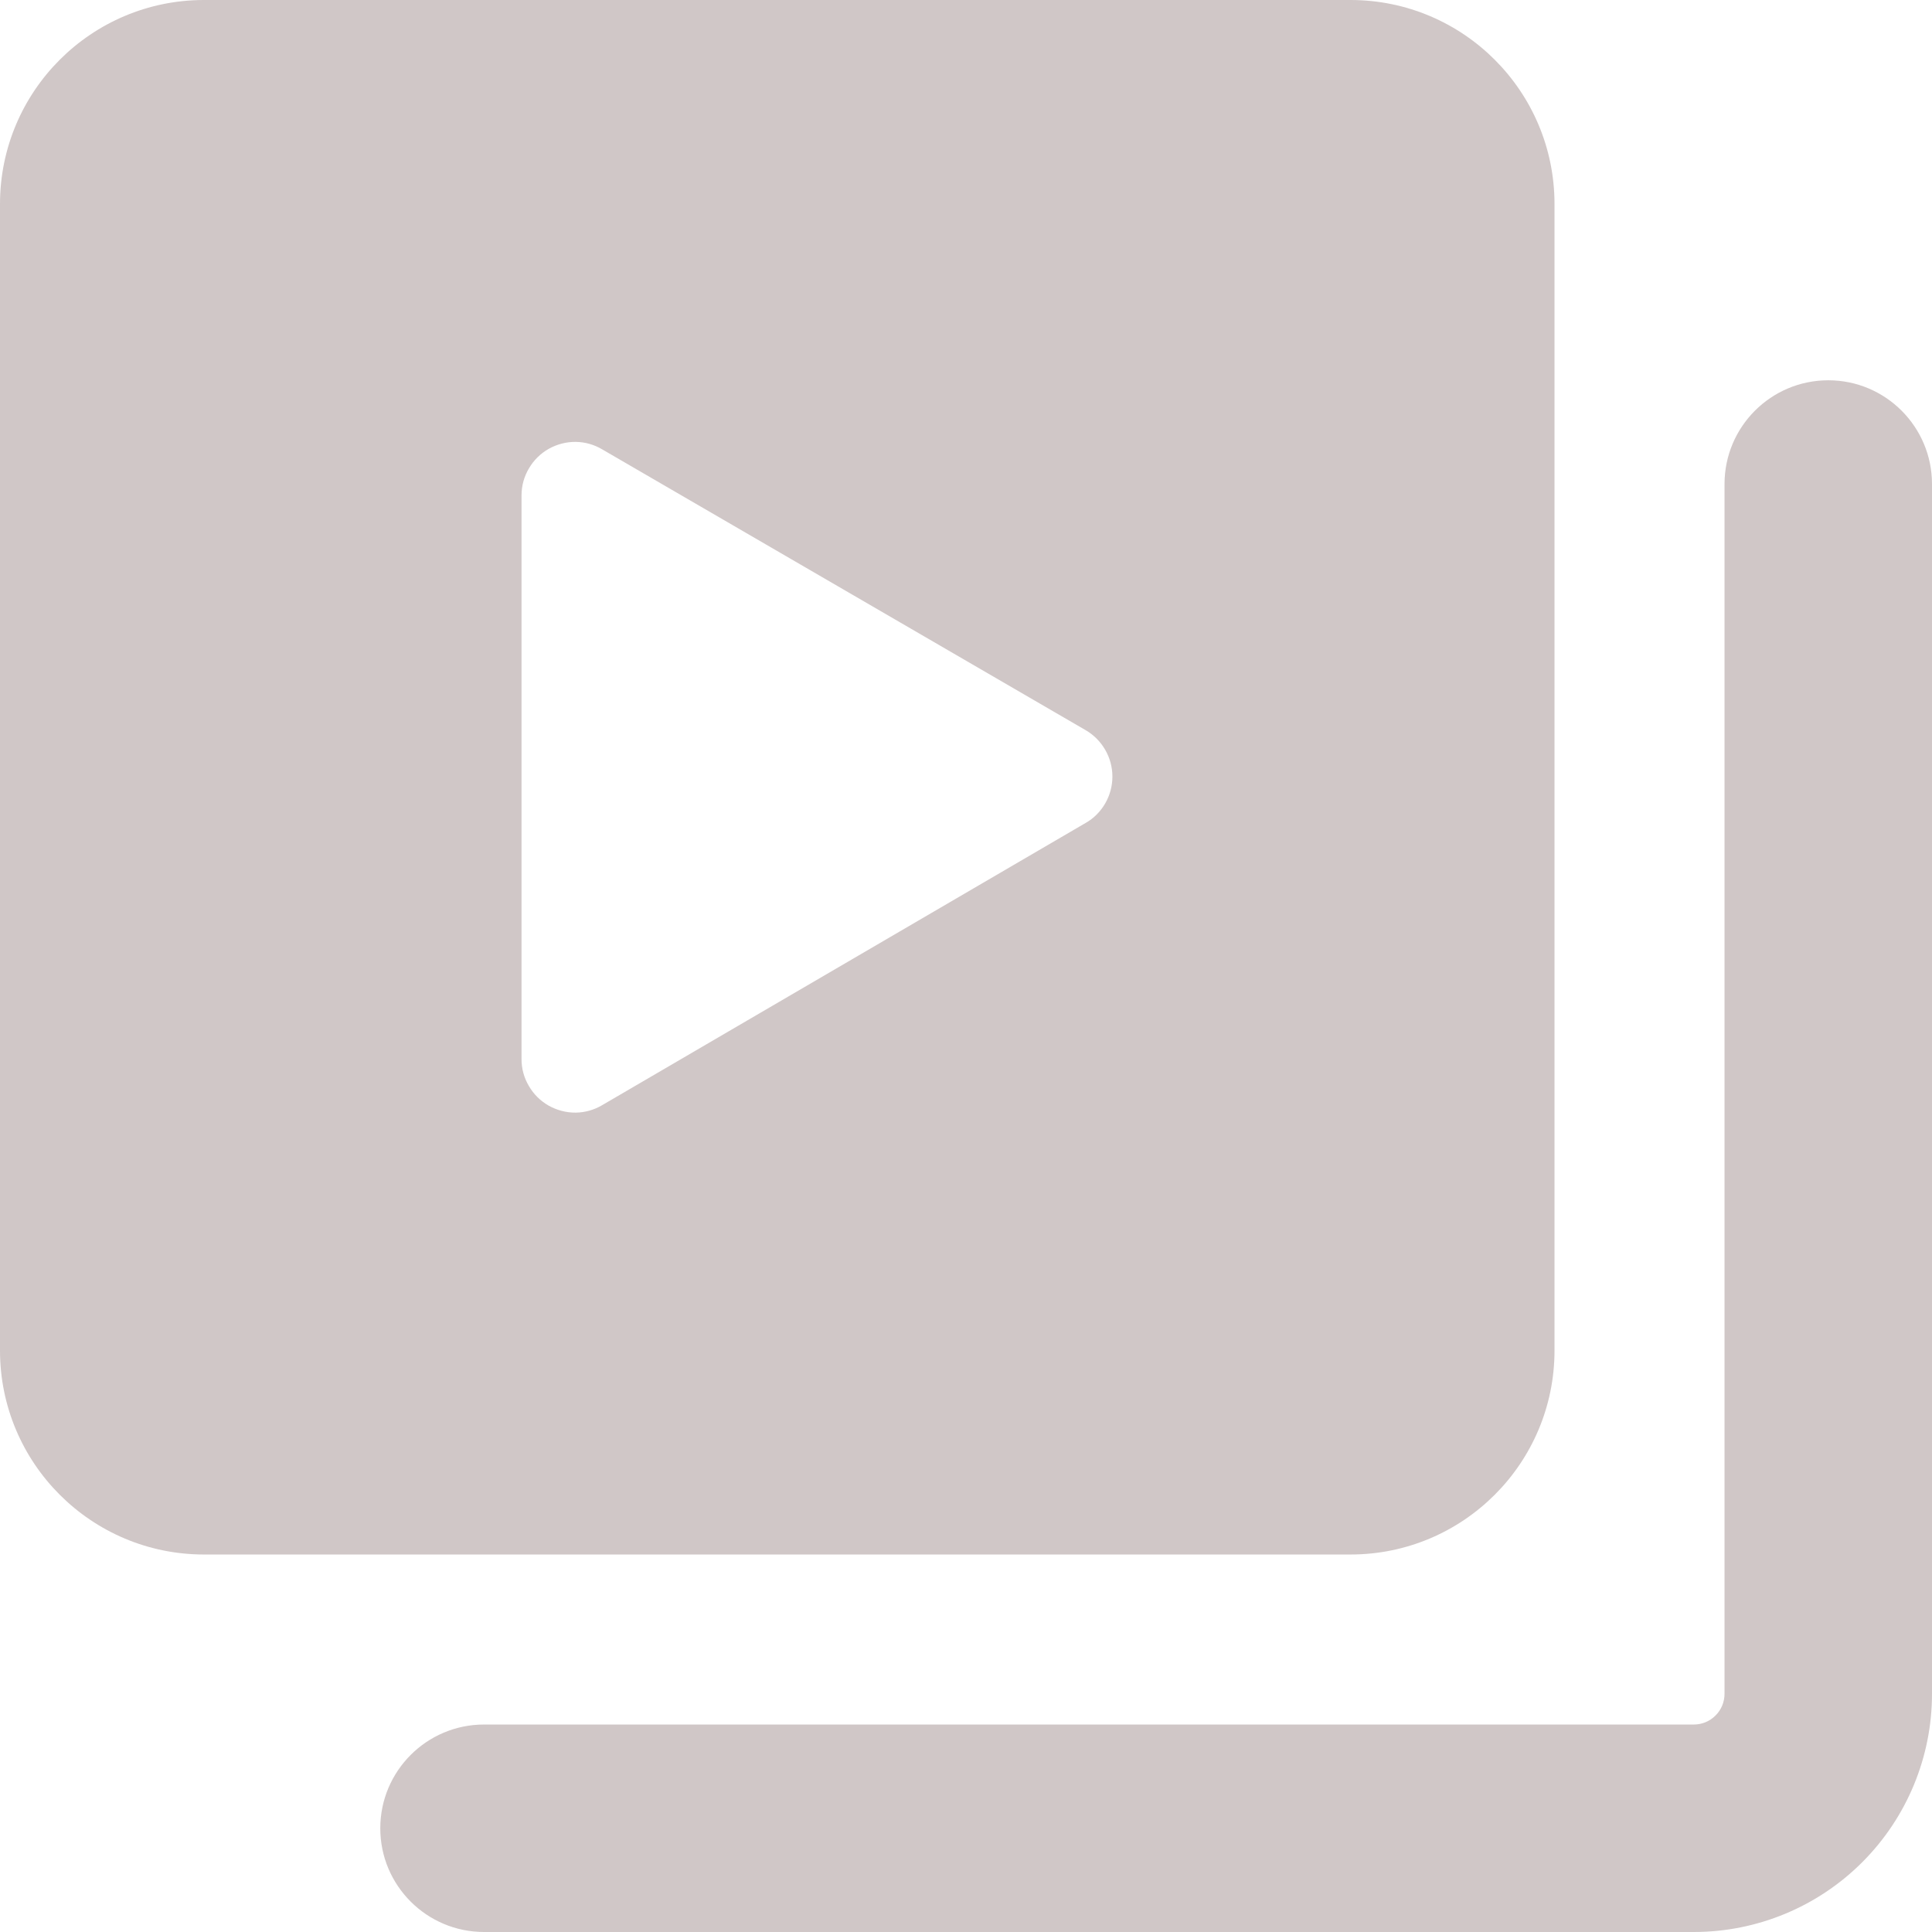 <?xml version="1.0" encoding="UTF-8"?> <svg xmlns="http://www.w3.org/2000/svg" width="18" height="18" viewBox="0 0 18 18" fill="none"> <path fill-rule="evenodd" clip-rule="evenodd" d="M1.901 0C0.851 0 0 0.851 0 1.901V12.582C0 13.632 0.851 14.483 1.901 14.483H12.582C13.632 14.483 14.483 13.632 14.483 12.582V1.901C14.483 0.851 13.632 0 12.582 0H1.901ZM4.859 9.869V4.614C4.859 4.526 4.883 4.439 4.928 4.364C4.972 4.288 5.036 4.225 5.112 4.182C5.189 4.139 5.276 4.116 5.364 4.117C5.452 4.118 5.538 4.143 5.613 4.188L10.115 6.803C10.191 6.847 10.253 6.91 10.297 6.986C10.341 7.062 10.364 7.148 10.364 7.235C10.364 7.323 10.341 7.409 10.297 7.485C10.253 7.561 10.191 7.624 10.115 7.667L5.613 10.295C5.538 10.34 5.452 10.365 5.364 10.366C5.276 10.367 5.189 10.344 5.112 10.301C5.036 10.258 4.972 10.195 4.928 10.119C4.883 10.044 4.859 9.957 4.859 9.869ZM18 4.51C18 3.976 17.567 3.543 17.034 3.543C16.5 3.543 16.067 3.976 16.067 4.51V15.781C16.067 15.857 16.037 15.93 15.983 15.983C15.93 16.037 15.857 16.067 15.781 16.067H4.51C3.976 16.067 3.543 16.5 3.543 17.034C3.543 17.567 3.976 18 4.51 18H15.781C16.37 18 16.934 17.766 17.35 17.35C17.766 16.934 18 16.37 18 15.781V4.51Z" fill="#D0C7C7"></path> </svg> 